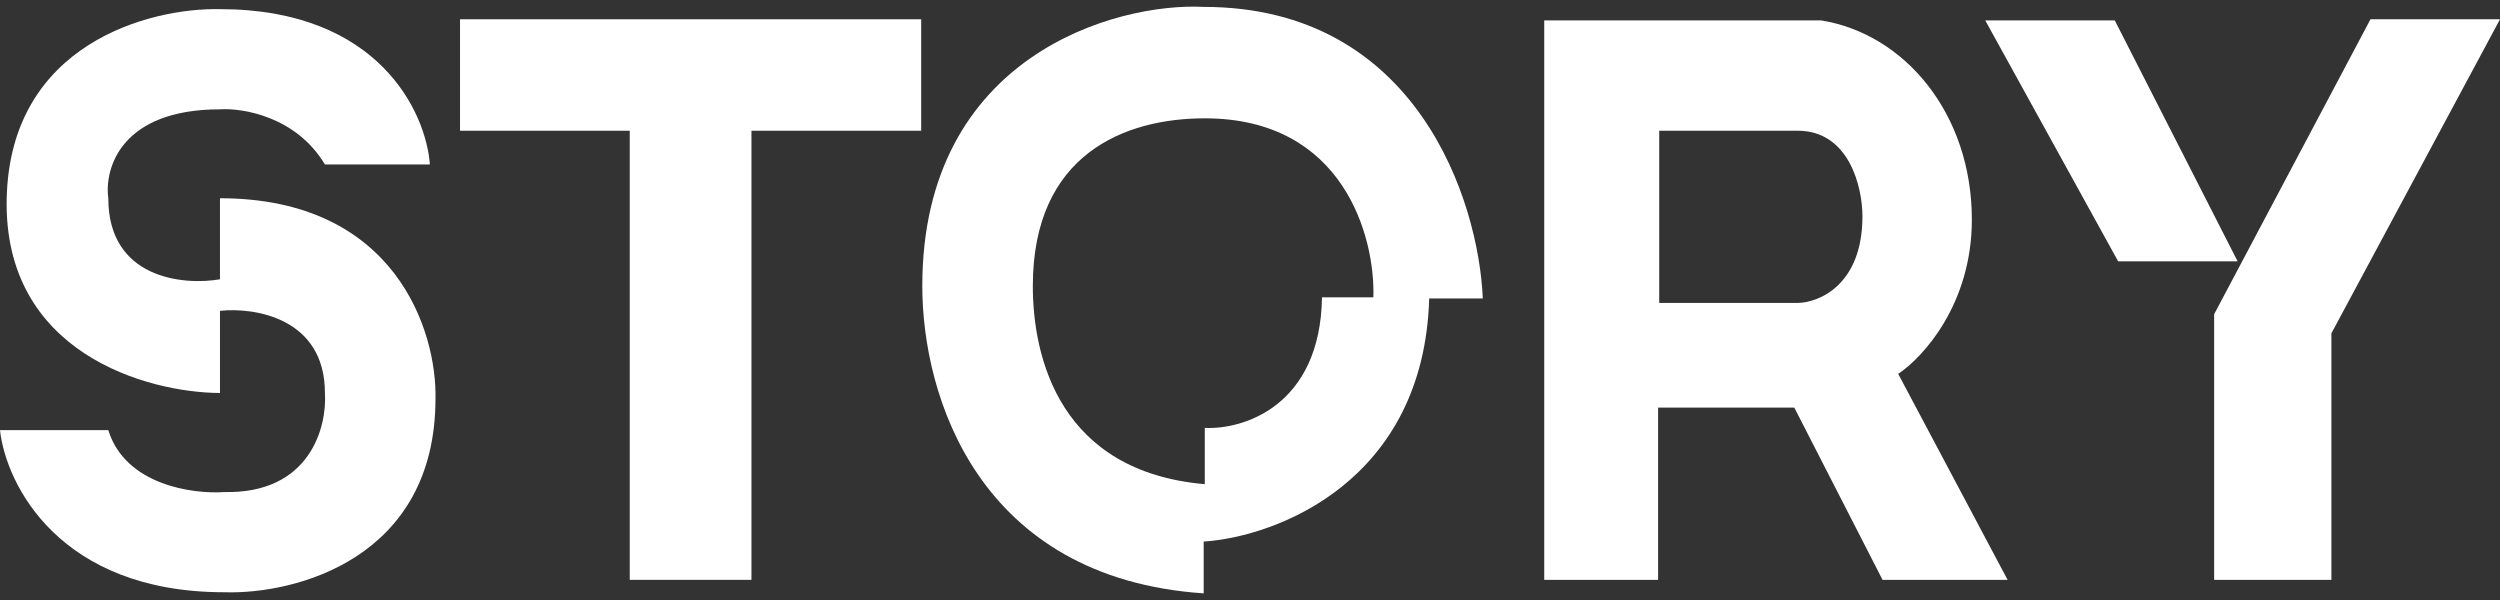 <svg width="100" height="24" viewBox="0 0 100 24" fill="none" xmlns="http://www.w3.org/2000/svg">
<rect x="0" y="0" width="100" height="24" fill="#333333" stroke="none"/>
<path d="M0.268 7.93C0.411 1.734 6.015 0.306 8.799 0.366C15.159 0.366 17.046 4.508 17.195 6.579H12.997C11.854 4.67 9.722 4.313 8.799 4.373C4.833 4.373 4.169 6.744 4.332 7.93C4.332 11.136 7.31 11.427 8.799 11.172V7.93C15.837 7.93 17.478 13.273 17.419 15.945C17.419 22.357 11.791 23.78 8.977 23.69C2.367 23.69 0.238 19.367 0 17.206H4.332C5.011 19.403 7.712 19.772 8.977 19.682C12.407 19.754 13.086 17.071 12.997 15.72C12.997 12.73 10.198 12.283 8.799 12.433V15.72C5.895 15.705 0.125 14.126 0.268 7.93Z" fill="white"/>
<path d="M36.847 0.771H18.401V5.229H25.19V23.194H30.058V5.229H36.847V0.771Z" fill="white"/>
<path d="M100 0.771H94.819L88.566 12.568V23.194H93.256V13.333L100 0.771Z" fill="white"/>
<path d="M84.591 0.816H79.41L84.725 10.452H89.504L84.591 0.816Z" fill="white"/>
<path fill-rule="evenodd" clip-rule="evenodd" d="M61.769 0.816V23.194H66.324V16.305H71.773L75.302 23.194H80.304L75.927 14.954C76.909 14.309 78.874 12.172 78.874 8.786C78.874 4.553 76.195 1.356 72.845 0.816H61.769ZM66.369 5.229V12.118H71.907C72.771 12.103 74.498 11.388 74.498 8.651C74.498 7.51 73.98 5.229 71.907 5.229H66.369Z" fill="white"/>
<path fill-rule="evenodd" clip-rule="evenodd" d="M36.892 11.442C36.892 15.855 39.142 23.122 48.147 23.735V21.663C51.065 21.468 56.954 19.25 57.168 11.938H59.312C59.148 8.05 56.686 0.276 48.147 0.276C44.663 0.096 36.892 2.212 36.892 11.442ZM41.313 11.442C41.313 14.324 42.403 18.863 48.191 19.367V17.116C49.725 17.191 52.809 16.251 52.881 11.893H54.935C55.01 9.506 53.765 4.733 48.191 4.733C45 4.733 41.313 6.158 41.313 11.442Z" fill="white"/>
</svg>

